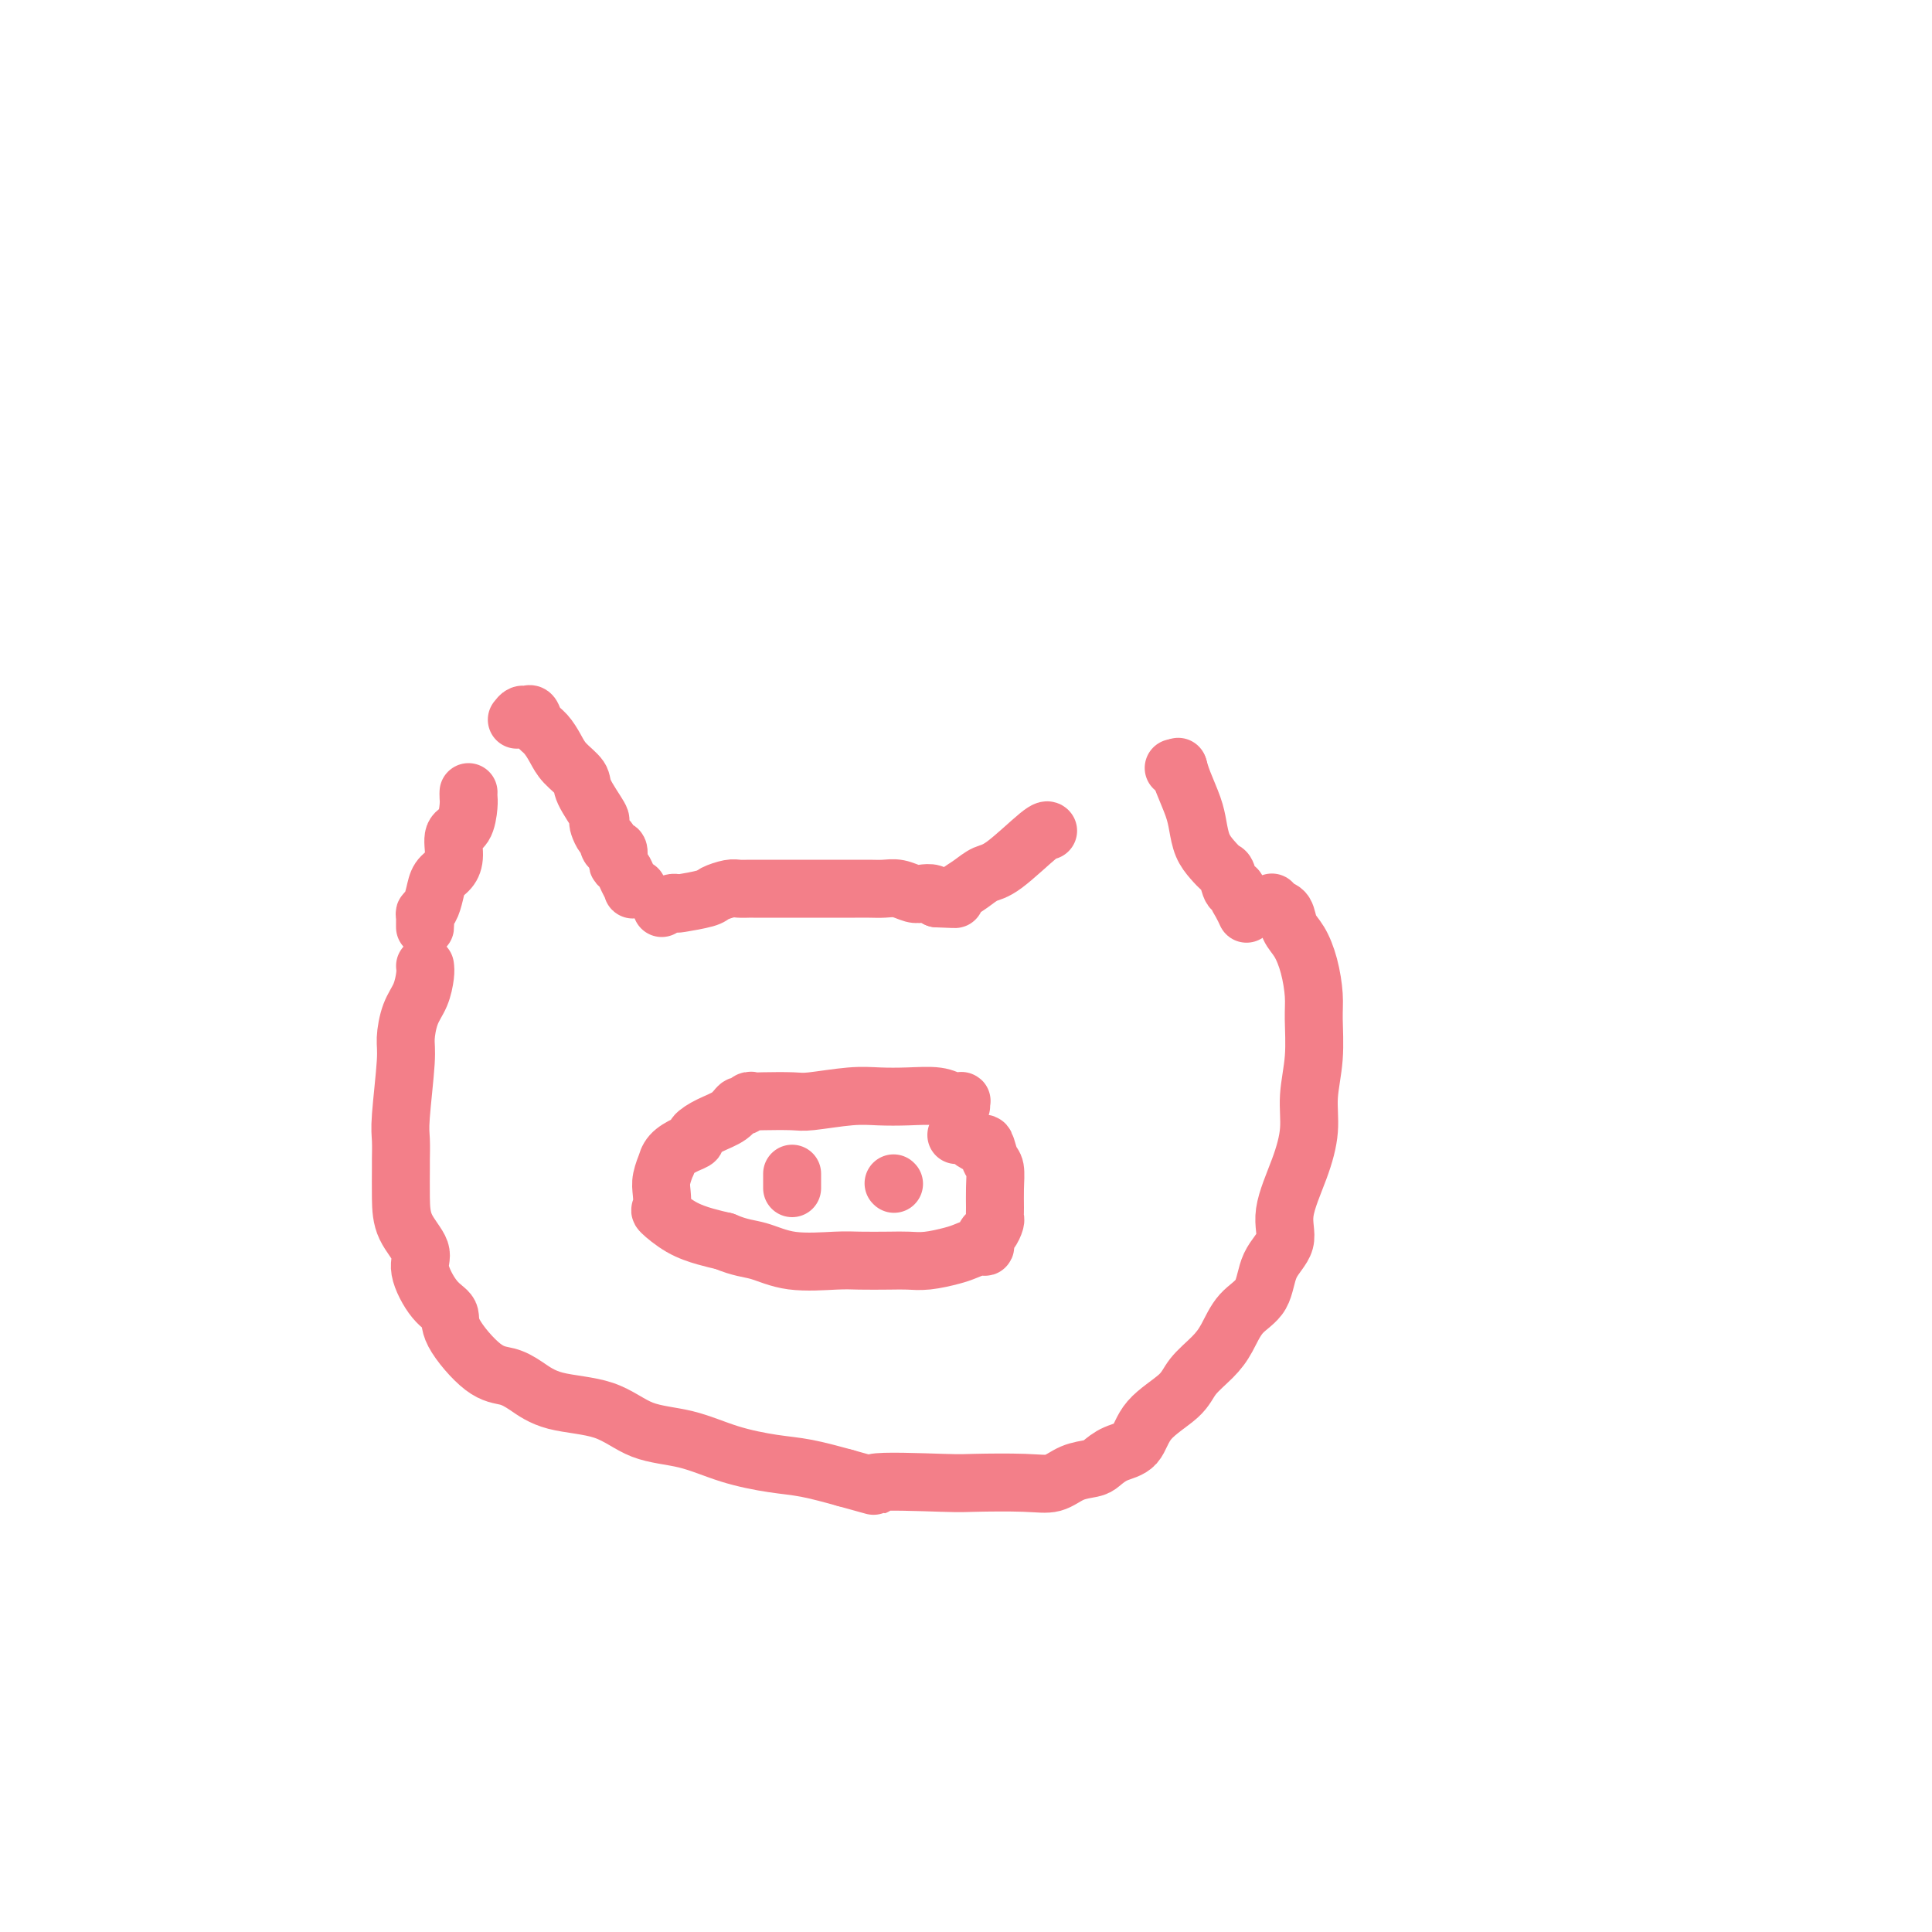 <svg viewBox='0 0 400 400' version='1.1' xmlns='http://www.w3.org/2000/svg' xmlns:xlink='http://www.w3.org/1999/xlink'><g fill='none' stroke='#F37F89' stroke-width='12' stroke-linecap='round' stroke-linejoin='round'><path d='M88,190c-0.006,1.045 -0.013,2.089 0,2c0.013,-0.089 0.044,-1.312 0,-2c-0.044,-0.688 -0.163,-0.841 0,-1c0.163,-0.159 0.608,-0.323 1,-1c0.392,-0.677 0.730,-1.866 1,-3c0.270,-1.134 0.471,-2.213 1,-3c0.529,-0.787 1.385,-1.282 2,-2c0.615,-0.718 0.988,-1.659 1,-3c0.012,-1.341 -0.336,-3.081 0,-4c0.336,-0.919 1.358,-1.017 2,-2c0.642,-0.983 0.904,-2.851 1,-4c0.096,-1.149 0.026,-1.579 0,-2c-0.026,-0.421 -0.007,-0.835 0,-1c0.007,-0.165 0.004,-0.083 0,0'/><path d='M107,149c0.335,-0.436 0.670,-0.872 1,-1c0.330,-0.128 0.655,0.052 1,0c0.345,-0.052 0.710,-0.335 1,0c0.290,0.335 0.506,1.286 1,2c0.494,0.714 1.268,1.189 2,2c0.732,0.811 1.423,1.958 2,3c0.577,1.042 1.041,1.977 2,3c0.959,1.023 2.414,2.132 3,3c0.586,0.868 0.303,1.493 1,3c0.697,1.507 2.373,3.895 3,5c0.627,1.105 0.206,0.926 0,1c-0.206,0.074 -0.196,0.402 0,1c0.196,0.598 0.578,1.465 1,2c0.422,0.535 0.884,0.739 1,1c0.116,0.261 -0.113,0.581 0,1c0.113,0.419 0.569,0.938 1,1c0.431,0.062 0.836,-0.332 1,0c0.164,0.332 0.086,1.389 0,2c-0.086,0.611 -0.182,0.777 0,1c0.182,0.223 0.641,0.505 1,1c0.359,0.495 0.618,1.205 1,2c0.382,0.795 0.886,1.677 1,2c0.114,0.323 -0.162,0.087 0,0c0.162,-0.087 0.760,-0.025 1,0c0.240,0.025 0.120,0.012 0,0'/><path d='M137,188c0.725,-0.416 1.449,-0.832 2,-1c0.551,-0.168 0.928,-0.087 1,0c0.072,0.087 -0.161,0.181 1,0c1.161,-0.181 3.716,-0.637 5,-1c1.284,-0.363 1.297,-0.633 2,-1c0.703,-0.367 2.094,-0.830 3,-1c0.906,-0.170 1.326,-0.045 2,0c0.674,0.045 1.602,0.012 2,0c0.398,-0.012 0.265,-0.003 1,0c0.735,0.003 2.338,0.001 3,0c0.662,-0.001 0.382,-0.000 1,0c0.618,0.000 2.134,0.000 3,0c0.866,-0.000 1.081,0.000 2,0c0.919,-0.000 2.542,-0.000 4,0c1.458,0.000 2.750,0.000 4,0c1.250,-0.000 2.459,-0.001 3,0c0.541,0.001 0.414,0.004 1,0c0.586,-0.004 1.886,-0.015 3,0c1.114,0.015 2.042,0.056 3,0c0.958,-0.056 1.944,-0.208 3,0c1.056,0.208 2.180,0.777 3,1c0.820,0.223 1.336,0.098 2,0c0.664,-0.098 1.475,-0.171 2,0c0.525,0.171 0.762,0.585 1,1'/><path d='M194,186c6.840,0.300 2.441,0.049 1,0c-1.441,-0.049 0.078,0.104 1,0c0.922,-0.104 1.249,-0.466 2,-1c0.751,-0.534 1.928,-1.239 3,-2c1.072,-0.761 2.039,-1.577 3,-2c0.961,-0.423 1.917,-0.454 4,-2c2.083,-1.546 5.291,-4.609 7,-6c1.709,-1.391 1.917,-1.112 2,-1c0.083,0.112 0.042,0.056 0,0'/><path d='M243,159c0.417,0.000 0.833,0.000 1,0c0.167,0.000 0.083,0.000 0,0'/><path d='M244,159c-0.059,-0.213 -0.119,-0.427 0,0c0.119,0.427 0.416,1.493 1,3c0.584,1.507 1.456,3.455 2,5c0.544,1.545 0.762,2.688 1,4c0.238,1.312 0.497,2.794 1,4c0.503,1.206 1.249,2.137 2,3c0.751,0.863 1.507,1.659 2,2c0.493,0.341 0.723,0.226 1,1c0.277,0.774 0.600,2.435 1,3c0.400,0.565 0.878,0.033 1,0c0.122,-0.033 -0.112,0.435 0,1c0.112,0.565 0.569,1.229 1,2c0.431,0.771 0.838,1.649 1,2c0.162,0.351 0.081,0.176 0,0'/><path d='M88,200c0.061,0.478 0.123,0.956 0,2c-0.123,1.044 -0.429,2.653 -1,4c-0.571,1.347 -1.407,2.431 -2,4c-0.593,1.569 -0.944,3.622 -1,5c-0.056,1.378 0.181,2.081 0,5c-0.181,2.919 -0.781,8.054 -1,11c-0.219,2.946 -0.058,3.704 0,5c0.058,1.296 0.013,3.130 0,4c-0.013,0.870 0.005,0.775 0,2c-0.005,1.225 -0.031,3.770 0,6c0.031,2.230 0.121,4.144 1,6c0.879,1.856 2.546,3.655 3,5c0.454,1.345 -0.305,2.238 0,4c0.305,1.762 1.673,4.394 3,6c1.327,1.606 2.612,2.186 3,3c0.388,0.814 -0.120,1.860 1,4c1.120,2.140 3.869,5.372 6,7c2.131,1.628 3.644,1.651 5,2c1.356,0.349 2.554,1.023 4,2c1.446,0.977 3.138,2.257 6,3c2.862,0.743 6.893,0.948 10,2c3.107,1.052 5.290,2.949 8,4c2.710,1.051 5.947,1.254 9,2c3.053,0.746 5.921,2.035 9,3c3.079,0.965 6.367,1.606 9,2c2.633,0.394 4.609,0.541 7,1c2.391,0.459 5.195,1.229 8,2'/><path d='M175,306c9.868,2.702 4.537,1.458 6,1c1.463,-0.458 9.720,-0.129 14,0c4.280,0.129 4.582,0.060 7,0c2.418,-0.060 6.951,-0.109 10,0c3.049,0.109 4.614,0.376 6,0c1.386,-0.376 2.591,-1.397 4,-2c1.409,-0.603 3.021,-0.789 4,-1c0.979,-0.211 1.327,-0.447 2,-1c0.673,-0.553 1.673,-1.424 3,-2c1.327,-0.576 2.981,-0.856 4,-2c1.019,-1.144 1.403,-3.151 3,-5c1.597,-1.849 4.407,-3.541 6,-5c1.593,-1.459 1.968,-2.684 3,-4c1.032,-1.316 2.722,-2.721 4,-4c1.278,-1.279 2.144,-2.431 3,-4c0.856,-1.569 1.701,-3.556 3,-5c1.299,-1.444 3.051,-2.344 4,-4c0.949,-1.656 1.096,-4.069 2,-6c0.904,-1.931 2.567,-3.381 3,-5c0.433,-1.619 -0.363,-3.406 0,-6c0.363,-2.594 1.887,-5.996 3,-9c1.113,-3.004 1.815,-5.610 2,-8c0.185,-2.390 -0.149,-4.564 0,-7c0.149,-2.436 0.780,-5.135 1,-8c0.220,-2.865 0.028,-5.897 0,-8c-0.028,-2.103 0.110,-3.278 0,-5c-0.110,-1.722 -0.466,-3.992 -1,-6c-0.534,-2.008 -1.246,-3.755 -2,-5c-0.754,-1.245 -1.549,-1.989 -2,-3c-0.451,-1.011 -0.557,-2.289 -1,-3c-0.443,-0.711 -1.221,-0.856 -2,-1'/><path d='M264,188c-1.167,-2.000 -0.583,-1.000 0,0'/><path d='M264,188c0.000,0.000 0.100,0.100 0.1,0.1'/><path d='M199,229c-0.026,-0.425 -0.052,-0.850 0,-1c0.052,-0.150 0.182,-0.026 0,0c-0.182,0.026 -0.676,-0.045 -1,0c-0.324,0.045 -0.476,0.207 -1,0c-0.524,-0.207 -1.418,-0.784 -3,-1c-1.582,-0.216 -3.851,-0.072 -6,0c-2.149,0.072 -4.176,0.072 -6,0c-1.824,-0.072 -3.444,-0.215 -6,0c-2.556,0.215 -6.047,0.789 -8,1c-1.953,0.211 -2.369,0.061 -4,0c-1.631,-0.061 -4.478,-0.032 -6,0c-1.522,0.032 -1.719,0.067 -2,0c-0.281,-0.067 -0.648,-0.237 -1,0c-0.352,0.237 -0.691,0.879 -1,1c-0.309,0.121 -0.589,-0.280 -1,0c-0.411,0.280 -0.952,1.240 -2,2c-1.048,0.760 -2.603,1.319 -4,2c-1.397,0.681 -2.637,1.483 -3,2c-0.363,0.517 0.153,0.749 0,1c-0.153,0.251 -0.973,0.521 -2,1c-1.027,0.479 -2.261,1.166 -3,2c-0.739,0.834 -0.982,1.814 -1,2c-0.018,0.186 0.188,-0.422 0,0c-0.188,0.422 -0.772,1.874 -1,3c-0.228,1.126 -0.102,1.926 0,3c0.102,1.074 0.179,2.420 0,3c-0.179,0.580 -0.615,0.393 0,1c0.615,0.607 2.281,2.010 4,3c1.719,0.990 3.491,1.569 5,2c1.509,0.431 2.754,0.716 4,1'/><path d='M150,257c3.302,1.415 5.058,1.451 7,2c1.942,0.549 4.070,1.611 7,2c2.930,0.389 6.663,0.105 9,0c2.337,-0.105 3.280,-0.031 5,0c1.720,0.031 4.217,0.020 6,0c1.783,-0.020 2.852,-0.048 4,0c1.148,0.048 2.374,0.172 4,0c1.626,-0.172 3.650,-0.642 5,-1c1.350,-0.358 2.025,-0.606 3,-1c0.975,-0.394 2.251,-0.936 3,-1c0.749,-0.064 0.971,0.348 1,0c0.029,-0.348 -0.136,-1.457 0,-2c0.136,-0.543 0.572,-0.521 1,-1c0.428,-0.479 0.847,-1.459 1,-2c0.153,-0.541 0.038,-0.643 0,-1c-0.038,-0.357 0.001,-0.969 0,-2c-0.001,-1.031 -0.041,-2.482 0,-4c0.041,-1.518 0.162,-3.103 0,-4c-0.162,-0.897 -0.607,-1.106 -1,-2c-0.393,-0.894 -0.735,-2.474 -1,-3c-0.265,-0.526 -0.453,0.003 -1,0c-0.547,-0.003 -1.453,-0.537 -2,-1c-0.547,-0.463 -0.734,-0.856 -1,-1c-0.266,-0.144 -0.610,-0.039 -1,0c-0.390,0.039 -0.826,0.011 -1,0c-0.174,-0.011 -0.087,-0.006 0,0'/><path d='M164,243c0.000,0.733 0.000,1.467 0,2c0.000,0.533 0.000,0.867 0,1c-0.000,0.133 0.000,0.067 0,0'/><path d='M185,245c0.000,0.000 0.100,0.100 0.1,0.1'/></g>
</svg>